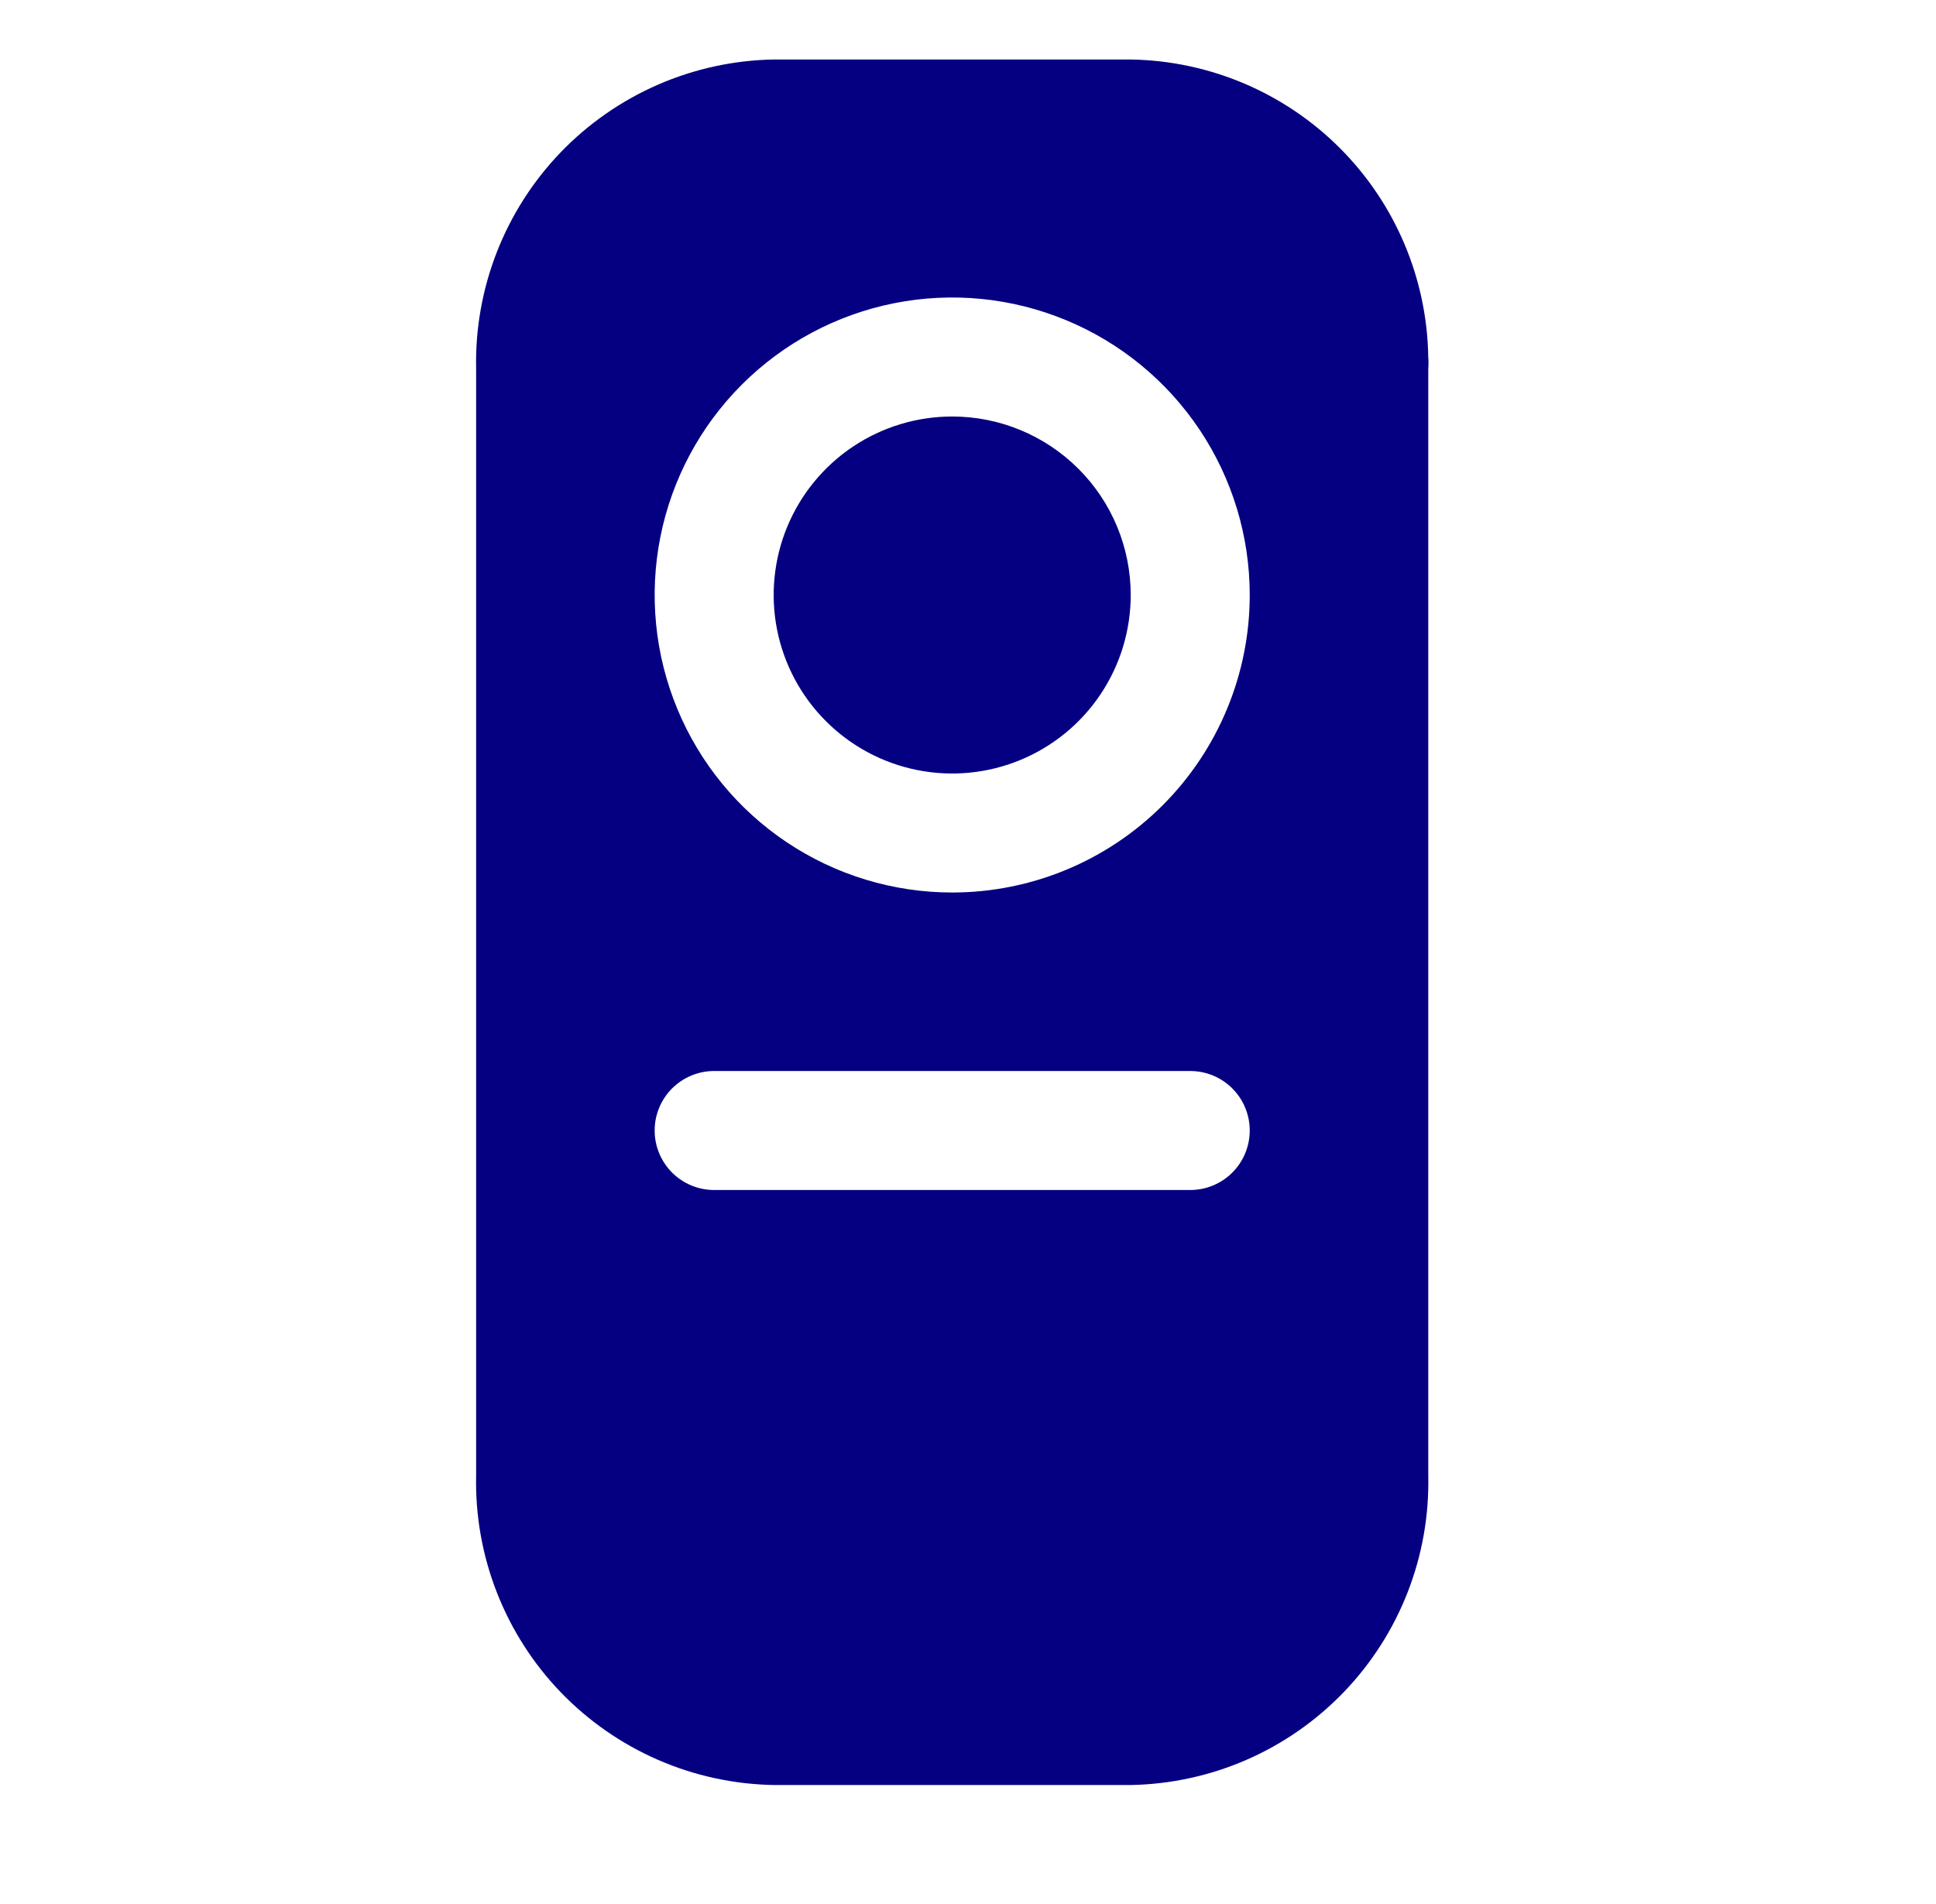 <?xml version="1.0" encoding="UTF-8"?> <svg xmlns="http://www.w3.org/2000/svg" width="61" height="60" viewBox="0 0 61 60" fill="none"><path d="M35.627 18.75C35.627 19.863 35.297 20.95 34.679 21.875C34.061 22.8 33.183 23.521 32.155 23.947C31.127 24.373 29.996 24.484 28.905 24.267C27.814 24.05 26.811 23.514 26.025 22.727C25.238 21.941 24.702 20.939 24.485 19.847C24.268 18.756 24.38 17.625 24.805 16.597C25.231 15.57 25.952 14.691 26.877 14.073C27.802 13.455 28.89 13.125 30.002 13.125C31.494 13.125 32.925 13.718 33.98 14.773C35.035 15.827 35.627 17.258 35.627 18.75ZM45.002 11.625V46.5C45.03 47.757 44.809 49.006 44.352 50.177C43.895 51.348 43.211 52.417 42.34 53.323C41.469 54.228 40.428 54.953 39.276 55.456C38.124 55.958 36.884 56.228 35.627 56.25H24.377C23.121 56.228 21.881 55.958 20.729 55.456C19.577 54.953 18.535 54.228 17.664 53.323C16.793 52.417 16.11 51.348 15.653 50.177C15.196 49.006 14.975 47.757 15.002 46.5V11.625C14.975 10.368 15.196 9.119 15.653 7.948C16.11 6.777 16.793 5.708 17.664 4.802C18.535 3.897 19.577 3.172 20.729 2.669C21.881 2.167 23.121 1.897 24.377 1.875H35.627C38.102 1.914 40.464 2.914 42.214 4.664C43.964 6.413 44.964 8.776 45.002 11.25C45.012 11.375 45.012 11.5 45.002 11.625ZM39.377 35.625C39.377 35.128 39.18 34.651 38.828 34.299C38.477 33.947 37.999 33.75 37.502 33.75H22.502C22.005 33.75 21.528 33.947 21.176 34.299C20.825 34.651 20.627 35.128 20.627 35.625C20.627 36.122 20.825 36.599 21.176 36.951C21.528 37.303 22.005 37.5 22.502 37.5H37.502C37.999 37.5 38.477 37.303 38.828 36.951C39.18 36.599 39.377 36.122 39.377 35.625ZM39.377 18.75C39.377 16.896 38.827 15.083 37.797 13.541C36.767 12 35.303 10.798 33.59 10.089C31.877 9.379 29.992 9.193 28.173 9.555C26.355 9.917 24.684 10.81 23.373 12.121C22.062 13.432 21.169 15.102 20.807 16.921C20.446 18.74 20.631 20.625 21.341 22.338C22.05 24.051 23.252 25.515 24.794 26.545C26.335 27.575 28.148 28.125 30.002 28.125C32.489 28.125 34.873 27.137 36.631 25.379C38.389 23.621 39.377 21.236 39.377 18.75Z" fill="#050081"></path></svg> 